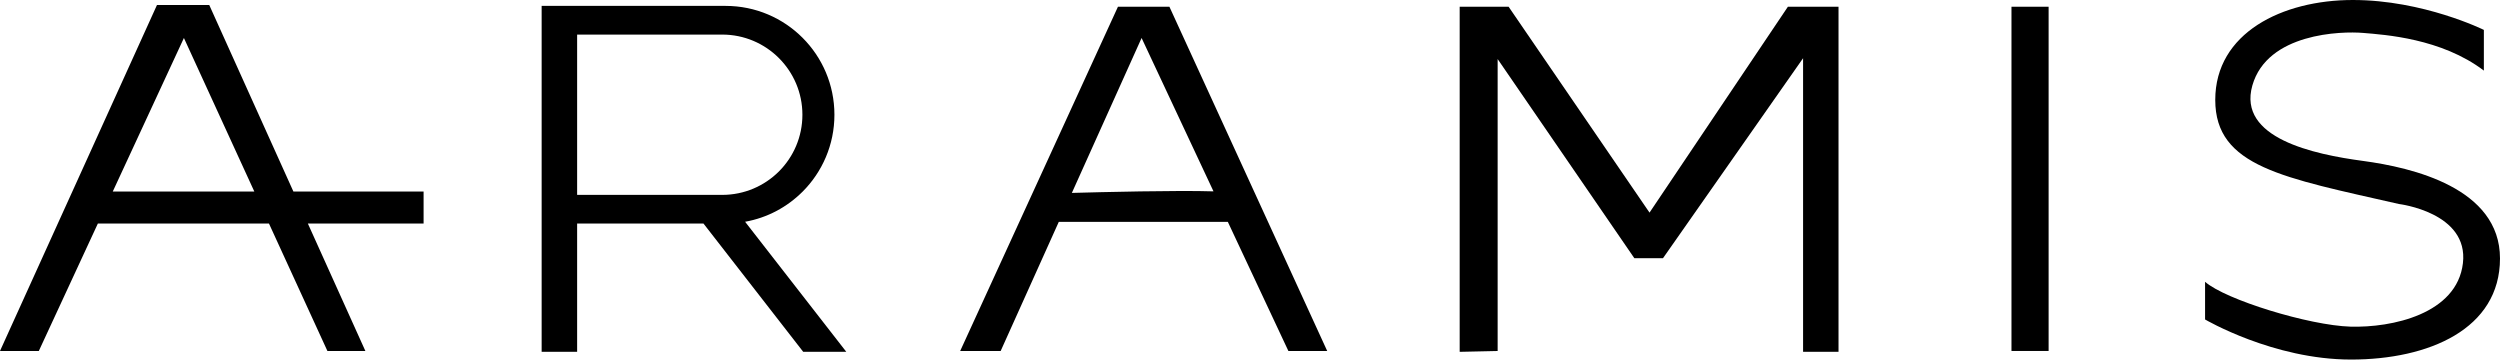 <?xml version="1.0" encoding="UTF-8"?><svg id="a" xmlns="http://www.w3.org/2000/svg" viewBox="0 0 1080 155.32"><path d="M90.4,2.17h-22.59L31.25,82.75l-6.28,13.83L0,151.62H16.77l25.5-55.04H116.2l25.24,55.04h16.4l-24.84-55.04h49.99v-13.83h-56.24L90.4,2.17ZM48.71,82.75L79.45,16.41l30.42,66.34H48.71Z"/><path d="M346.69,82.83c8.52-8.52,13.78-20.27,13.78-33.25,0-25.98-21.04-47.03-47-47.03h-79.48V151.99h15.33v-55.41h54.59l43.08,55.41h18.61l-43.72-56.19c9.61-1.71,18.19-6.36,24.81-12.98Zm-97.37,1.36V14.94h62.68c19.12,0,34.64,15.52,34.64,34.64,0,9.56-3.87,18.21-10.15,24.49-6.28,6.25-14.93,10.12-24.49,10.12h-62.68Z"/><path d="M482.95,2.92l-68.15,148.7h17.49l25.1-55.76h73.04l26.15,55.76h16.77L505.19,2.92h-22.25Zm-19.9,80.41l30.12-66.92,31.06,66.26c-15.36-.51-48.66,.32-61.18,.67Z"/><polygon points="712.59 91.85 651.72 2.91 630.58 2.91 630.58 151.99 646.98 151.63 646.98 25.51 706.03 111.53 718.42 111.53 778.93 25.15 778.93 151.99 794.24 151.99 794.24 2.91 772.37 2.91 712.59 91.85"/><rect x="868.96" y="2.91" width="16.04" height="148.71"/><path d="M1020.82,69.52c-21.19-2.84-54.27-9.82-47.81-32.56,6.46-22.74,38.51-23.52,47.81-22.74s33.86,2.33,52.21,16.28V12.92s-26.1-12.92-56.6-12.92-59.44,14.21-59.44,43.16,29.46,33.6,79.34,44.97c0,0,30.24,3.62,27.65,25.59-2.58,21.97-30.75,27.91-48.59,27.39-17.83-.52-54.01-11.63-62.8-19.38v16.28s29.46,17.32,63.06,17.32,64.35-13.18,64.35-43.68-37.99-39.28-59.18-42.13Z"/></svg>